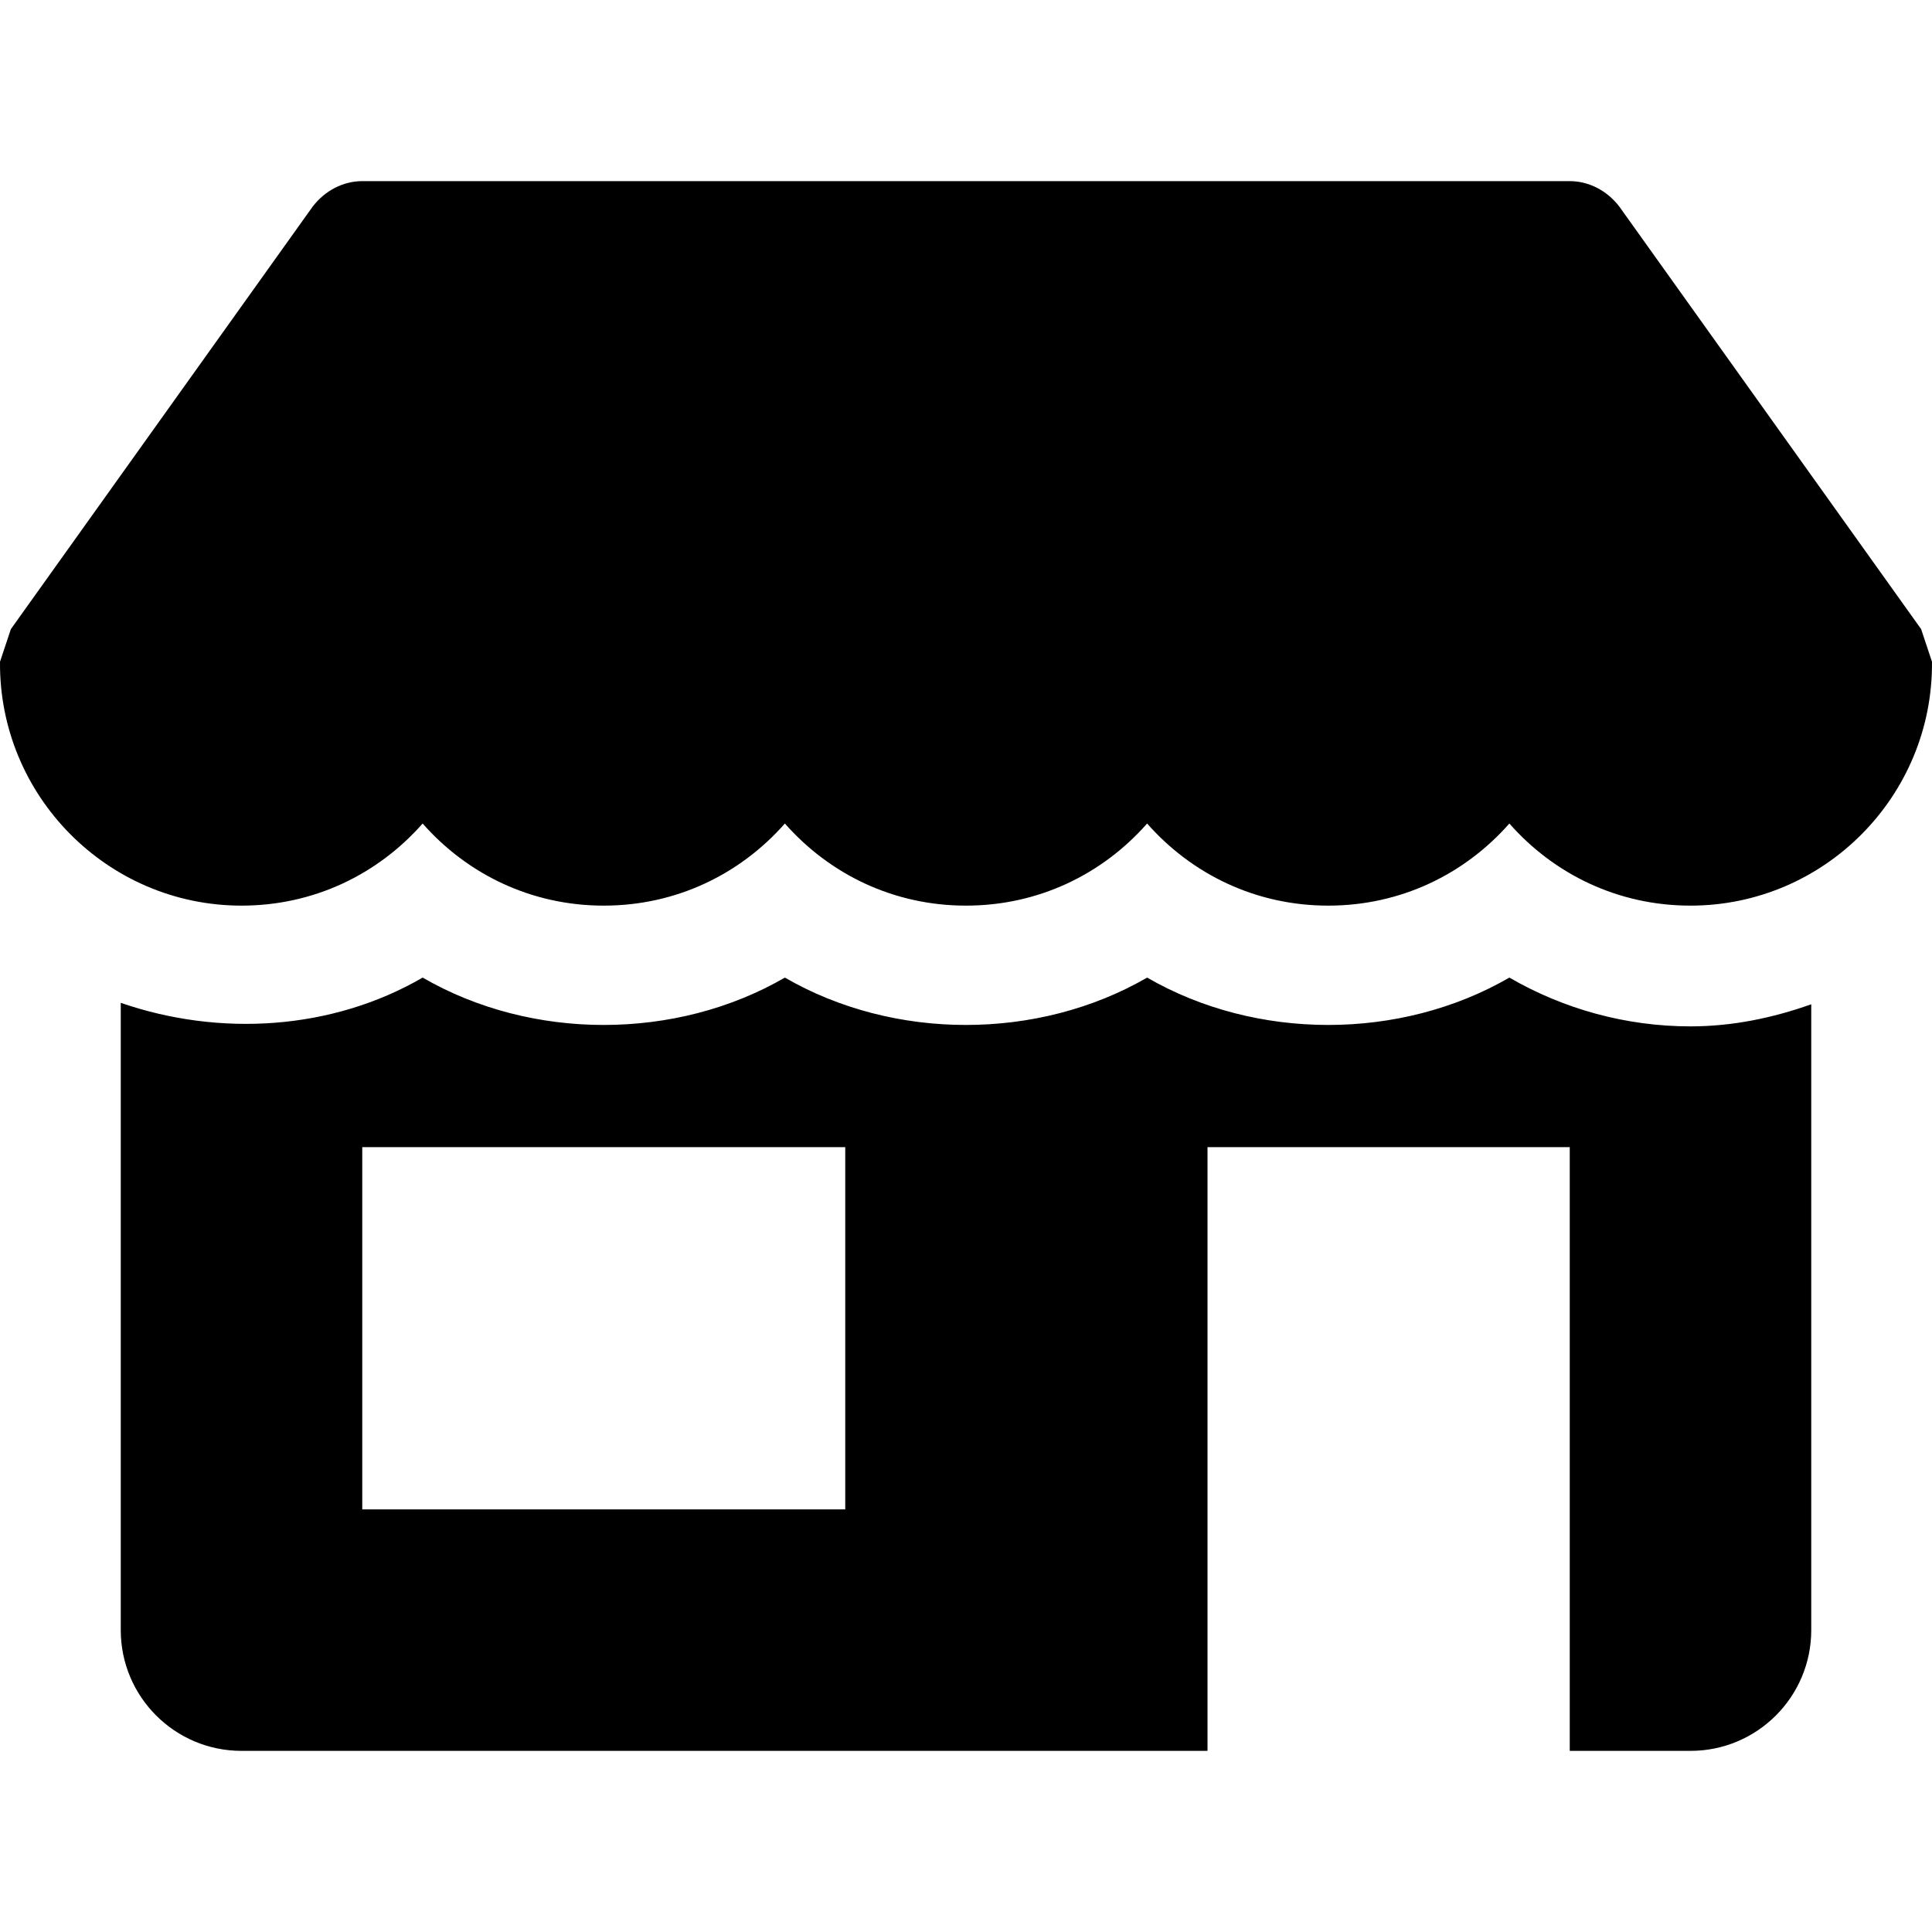 <?xml version="1.0" encoding="iso-8859-1"?>
<!-- Generator: Adobe Illustrator 19.0.0, SVG Export Plug-In . SVG Version: 6.00 Build 0)  -->
<svg version="1.1" id="Capa_1" xmlns="http://www.w3.org/2000/svg" xmlns:xlink="http://www.w3.org/1999/xlink" x="0px" y="0px"
	 viewBox="0 0 512.005 512.005" style="enable-background:new 0 0 512.005 512.005;" xml:space="preserve">
<g>
	<g>
		<path d="M509.123,166.723l-80-112c-3.2-4.16-8-6.72-13.12-6.72h-320c-5.12,0-9.92,2.56-13.12,6.72l-80,112
			c-0.96,2.88-1.92,5.76-2.88,8.64c-0.32,35.52,28.48,64.64,64,64.64c19.2,0,36.16-8.32,48-21.76c11.84,13.44,28.8,21.76,48,21.76
			s36.16-8.32,48-21.76c11.84,13.44,28.8,21.76,48,21.76s36.16-8.32,48-21.76c11.84,13.44,28.8,21.76,48,21.76s36.16-8.32,48-21.76
			c11.84,13.44,28.8,21.76,48,21.76c35.52,0,64.32-29.12,64-64.64C511.043,172.483,510.083,169.603,509.123,166.723z"/>
	</g>
</g>
<g>
	<g>
		<path d="M448.003,272.003c-16.992,0-33.536-4.544-48-12.928c-28.928,16.736-67.072,16.736-96,0c-28.928,16.736-67.104,16.736-96,0
			c-28.896,16.736-67.104,16.736-96,0c-24.032,13.952-53.792,15.744-80,6.688v166.24c0,17.664,14.336,32,32,32h256v-160h96v160h32
			c17.664,0,32-14.336,32-32V266.147C469.827,269.763,459.107,272.003,448.003,272.003z M224.003,400.003h-128v-96h128V400.003z"/>
	</g>
</g>
<g>
</g>
<g>
</g>
<g>
</g>
<g>
</g>
<g>
</g>
<g>
</g>
<g>
</g>
<g>
</g>
<g>
</g>
<g>
</g>
<g>
</g>
<g>
</g>
<g>
</g>
<g>
</g>
<g>
</g>
</svg>
